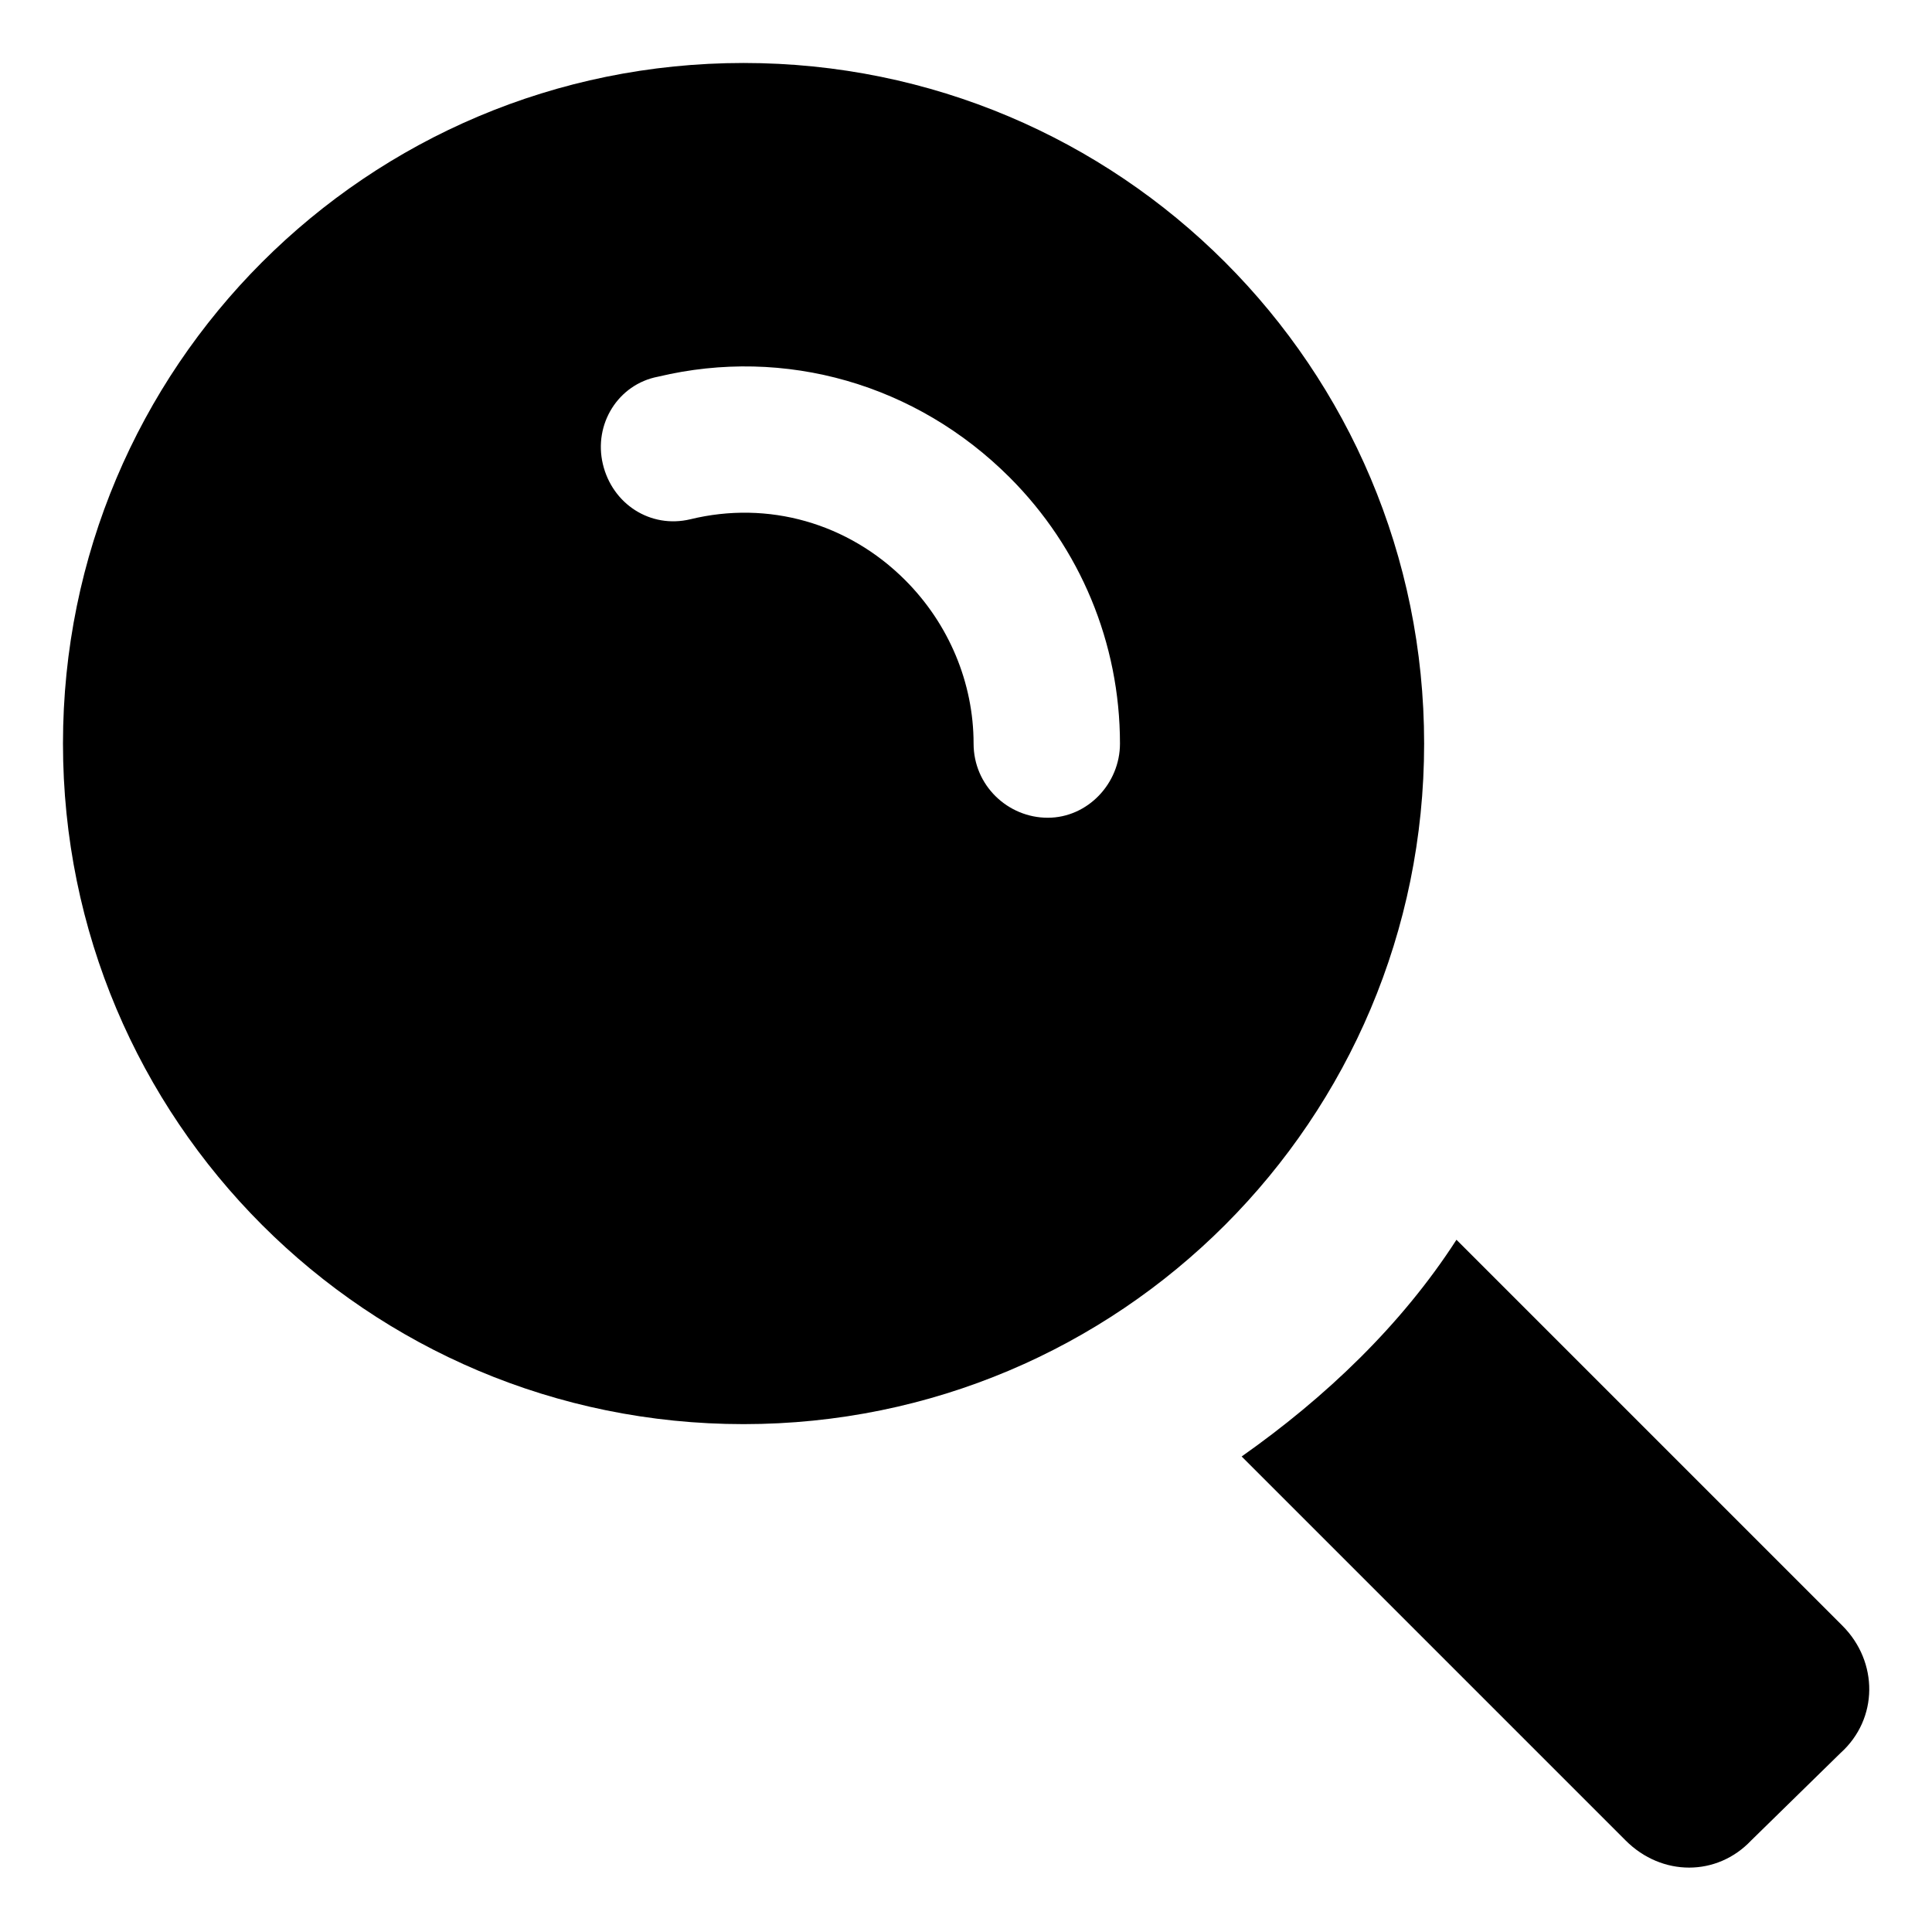 <?xml version="1.0" encoding="UTF-8"?>
<!-- Uploaded to: ICON Repo, www.svgrepo.com, Generator: ICON Repo Mixer Tools -->
<svg fill="#000000" width="800px" height="800px" version="1.1" viewBox="144 144 512 512" xmlns="http://www.w3.org/2000/svg">
 <g>
  <path d="m632.25 574.82-102.27-102.27c-14.609 22.672-34.762 41.816-56.93 57.434l101.77 101.77c9.574 9.574 24.184 9.574 33.25 0l23.68-23.176c10.078-9.066 10.078-24.18 0.504-33.754z"/>
  <path d="m341.05 160.69c-99.754 0-180.36 80.609-180.36 180.36 0 99.754 80.609 180.36 180.36 180.36 99.754 0 180.36-80.609 180.36-180.36 0-99.754-80.609-180.36-180.36-180.36zm80.609 200.02c-10.578 0-19.648-8.566-19.648-19.648 0-16.121-6.551-31.738-18.137-43.328-15.113-15.113-36.273-21.16-56.93-16.121-10.578 2.519-20.656-4.031-23.176-14.609-2.519-10.578 4.031-21.16 14.609-23.176 33.754-8.062 68.52 2.016 93.203 26.703 18.641 18.641 29.223 43.832 29.223 70.535 0 10.574-8.566 19.645-19.145 19.645z"/>
 </g>
</svg>